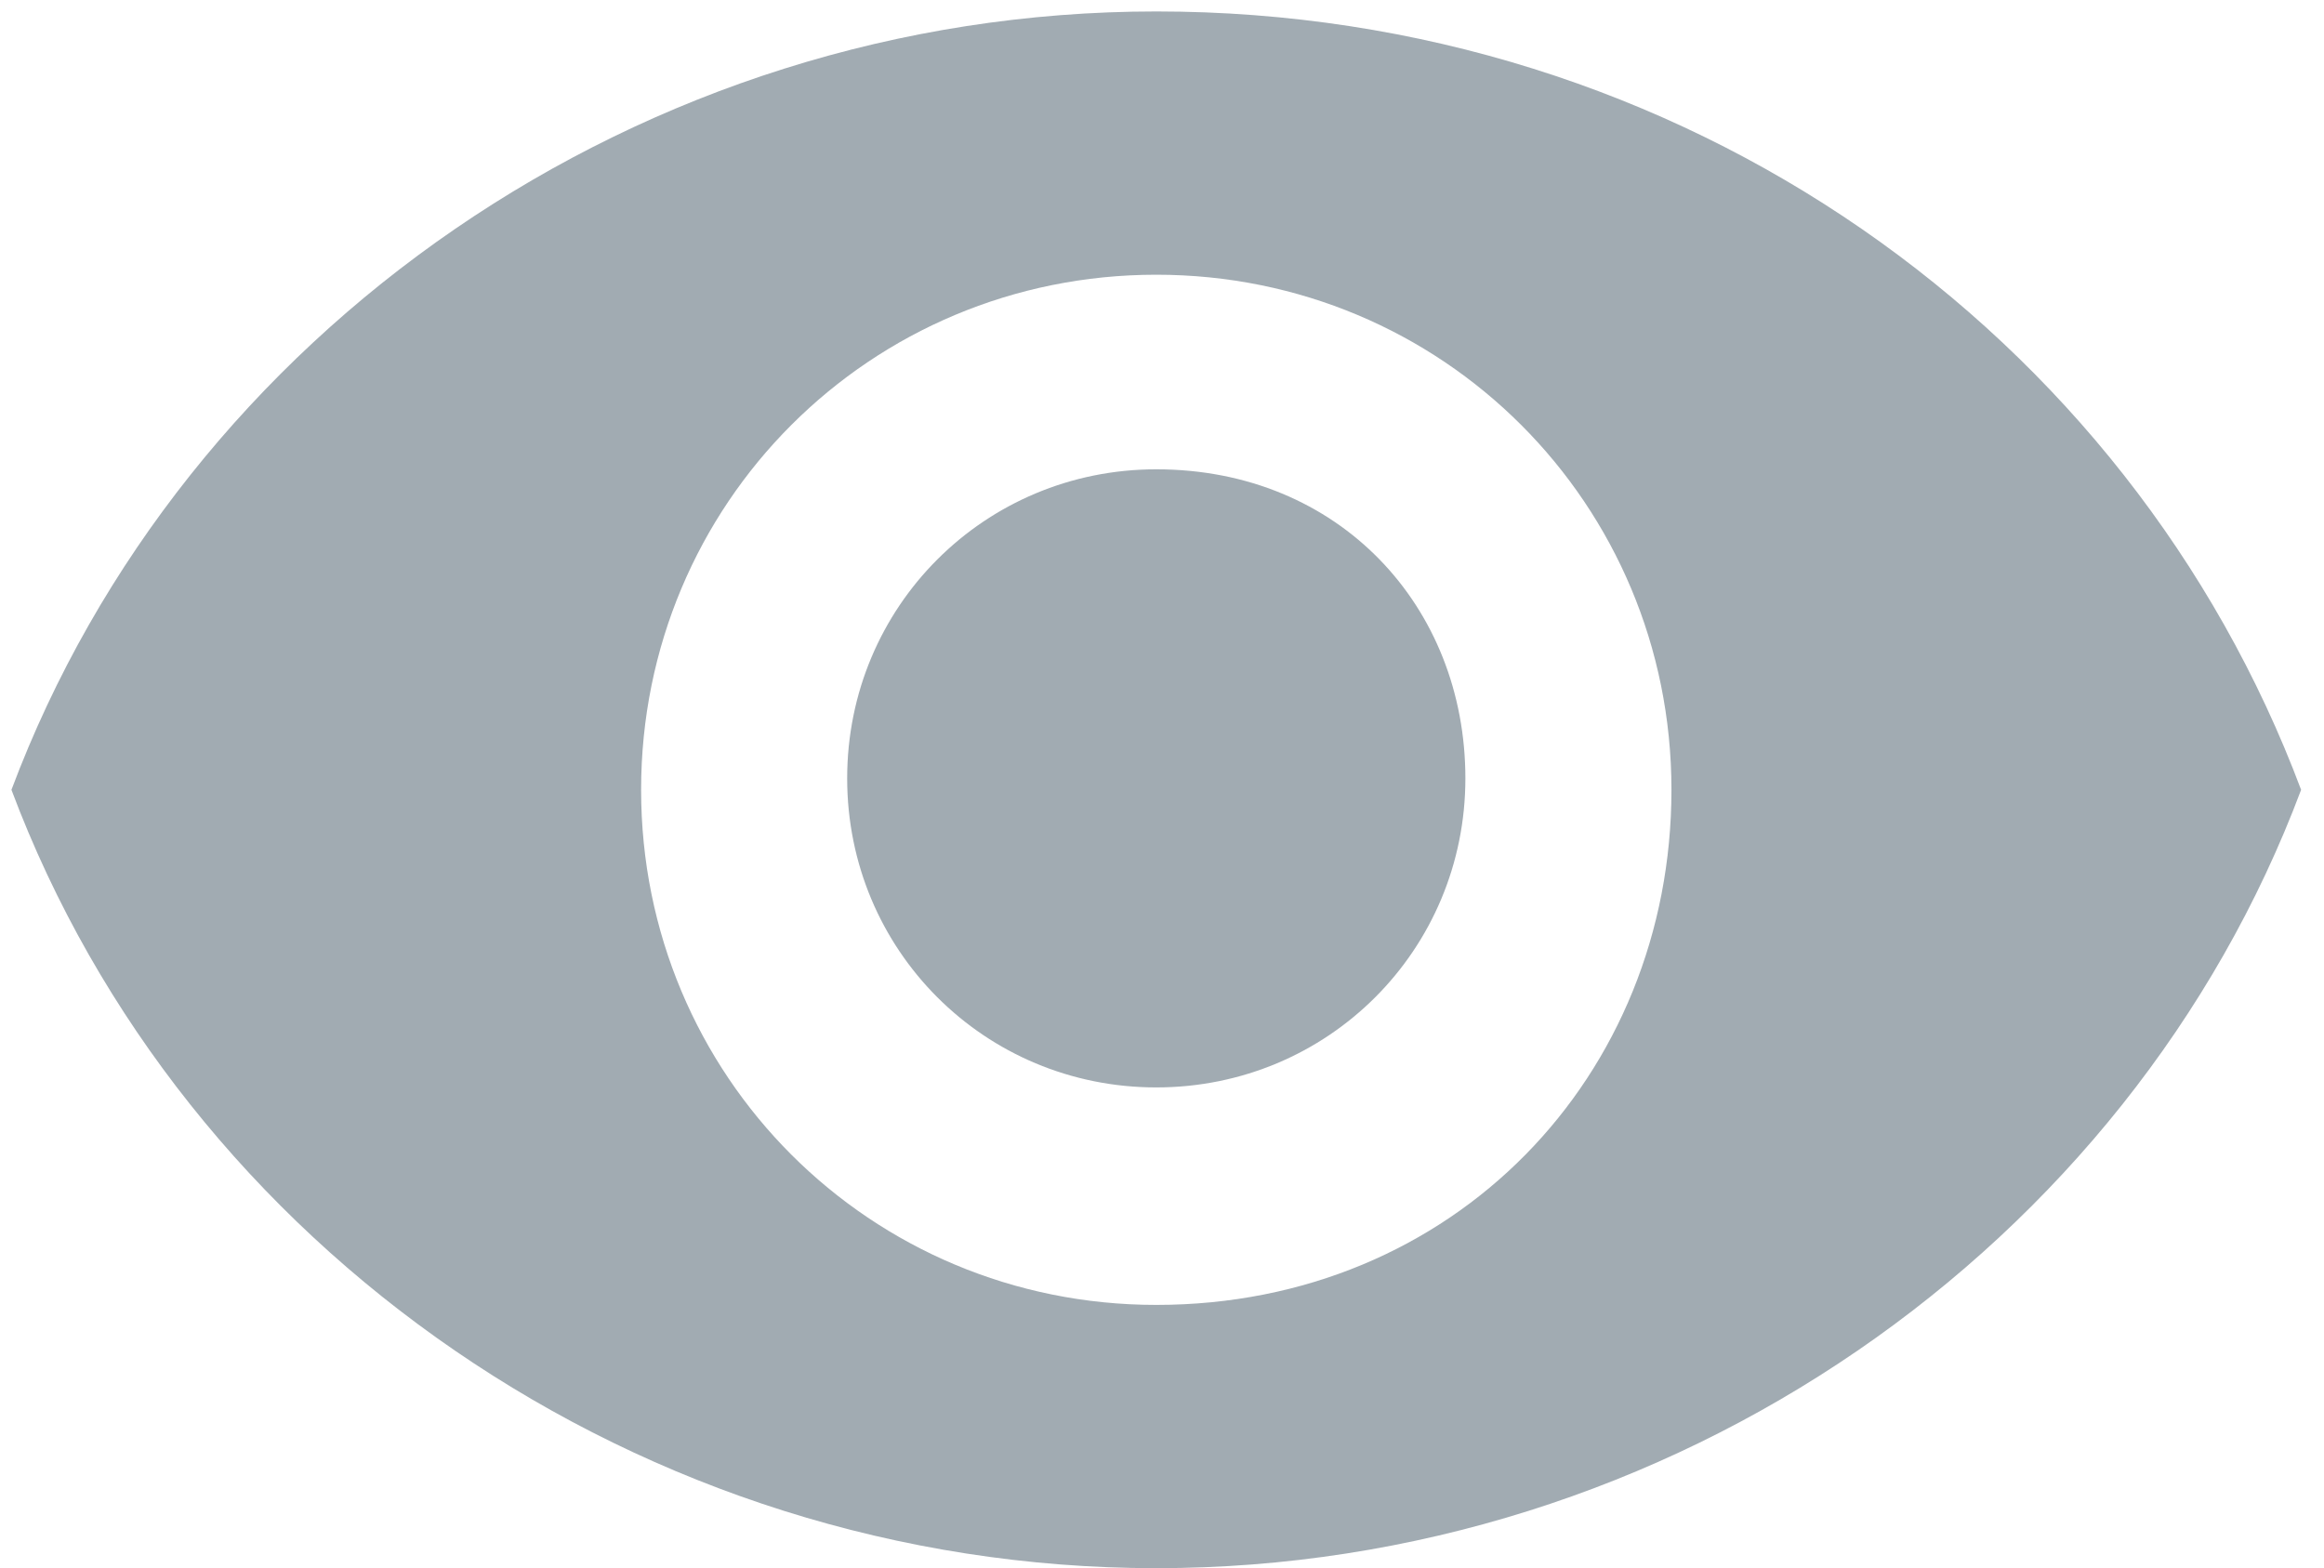 <?xml version="1.0" encoding="utf-8"?>
<!-- Generator: Adobe Illustrator 23.0.0, SVG Export Plug-In . SVG Version: 6.00 Build 0)  -->
<svg version="1.1" id="Calque_1" xmlns="http://www.w3.org/2000/svg" xmlns:xlink="http://www.w3.org/1999/xlink" x="0px" y="0px"
	 viewBox="0 0 20.3 13.7" style="enable-background:new 0 0 20.3 13.7;" xml:space="preserve">
<style type="text/css">
	.st0{opacity:0.8;fill:#89969F;enable-background:new    ;}
</style>
<path class="st0" d="M10.1,0.1c-4.5,0-8.5,2.8-10,6.8c1.5,4,5.5,6.8,10,6.8s8.5-2.8,10-6.8C18.6,2.9,14.7,0.1,10.1,0.1z M10.1,11.4
	c-2.5,0-4.5-2-4.5-4.5s2-4.5,4.5-4.5s4.5,2,4.5,4.5S12.7,11.4,10.1,11.4z M10.1,4.1c-1.5,0-2.7,1.2-2.7,2.7s1.2,2.7,2.7,2.7
	s2.7-1.2,2.7-2.7S11.7,4.1,10.1,4.1z"/>
</svg>
